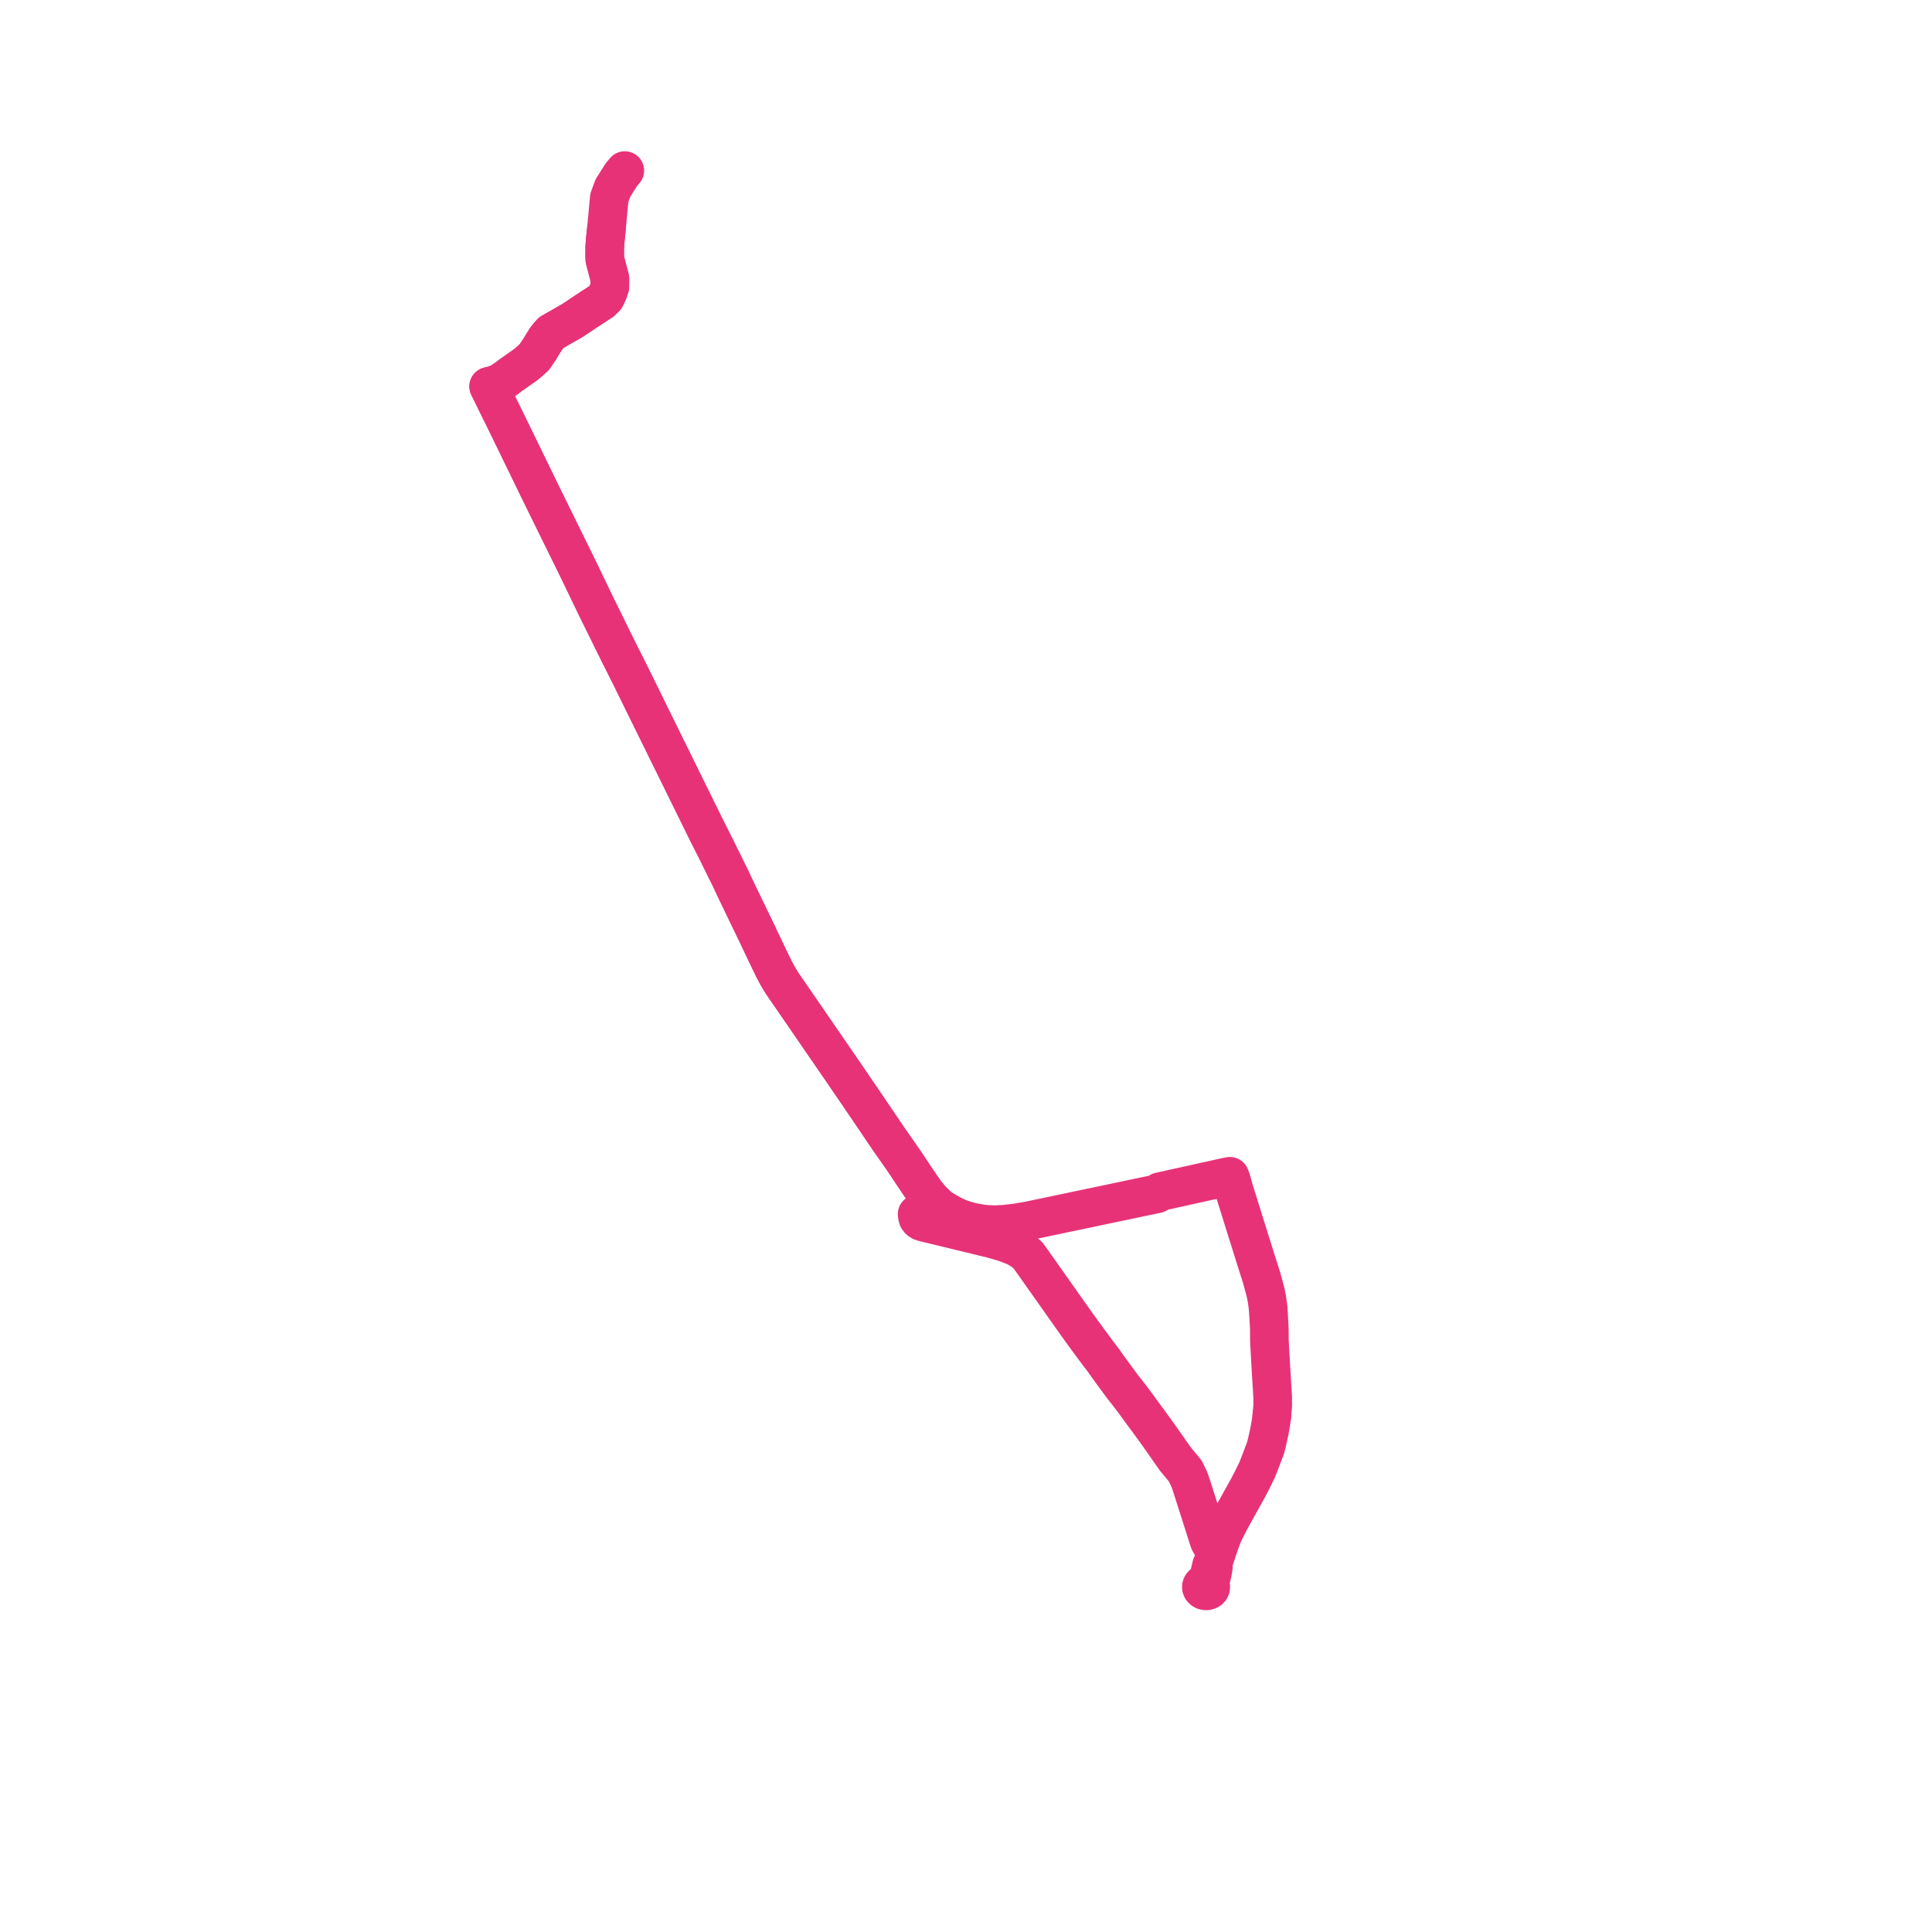     
<svg width="226.512" height="226.512" version="1.1"
     xmlns="http://www.w3.org/2000/svg">

  <title>Plan de ligne</title>
  <desc>Du 0000-00-00 au 9999-01-01</desc>

<path d='M 149.11 166.007 L 149.121 165.86 L 149.218 164.783 L 149.212 163.807 L 149.161 162.966 L 149.073 161.521 L 149.016 160.591 L 148.827 157.222 L 148.821 155.97 L 148.806 155.568 L 148.722 154.041 L 148.678 153.379 L 148.551 152.372 L 148.354 151.418 L 147.91 149.786 L 147.238 147.674 L 144.686 139.521 L 144.603 139.219 L 144.392 138.455 L 144.349 138.31 L 144.198 137.913 L 143.764 137.994 L 140.555 138.704 L 135.969 139.719 L 135.661 139.961 L 120.531 143.138 L 119.263 143.352 L 117.794 143.53 L 116.611 143.591 L 115.69 143.546 L 115.197 143.502 L 113.919 143.267 L 113.073 143.04 L 112.322 142.764 L 111.672 142.456 L 110.941 142.049 L 110.156 141.592 L 109.597 141.059 L 109.146 140.612 L 108.469 139.792 L 107.889 138.949 L 106.972 137.588 L 106.141 136.327 L 104.09 133.39 L 101.334 129.317 L 98.89 125.737 L 95.603 120.957 L 94.365 119.155 L 91.684 115.263 L 91.206 114.478 L 90.739 113.604 L 90.199 112.488 L 88.621 109.176 L 86.37 104.513 L 85.614 102.904 L 85.562 102.794 L 85.153 101.986 L 84.036 99.706 L 82.919 97.499 L 77.082 85.644 L 76.102 83.653 L 73.843 79.062 L 73.179 77.741 L 72.948 77.279 L 72.769 76.928 L 72.54 76.464 L 71.892 75.163 L 71.375 74.105 L 71.044 73.433 L 70.766 72.865 L 70.043 71.41 L 67.669 66.483 L 67.511 66.163 L 63.431 57.868 L 62.089 55.11 L 61.511 53.924 L 60.966 52.805 L 59.338 49.456 L 58.573 47.914 L 58.338 47.433 L 57.759 46.254 L 57.294 45.306 L 57.721 45.197 L 58.051 45.112 L 58.632 44.862 L 59.427 44.338 L 59.867 43.999 L 60.91 43.261 L 61.741 42.674 L 61.93 42.506 L 62.449 42.044 L 62.628 41.885 L 63.268 40.946 L 63.658 40.293 L 64.137 39.565 L 64.629 38.999 L 66.731 37.796 L 67.063 37.607 L 67.962 37.015 L 68.659 36.541 L 70.528 35.325 L 70.982 34.879 L 71.295 34.226 L 71.501 33.59 L 71.504 32.674 L 70.911 30.414 L 70.894 29.973 L 70.904 28.854 L 70.974 28.039 L 71.129 26.515 L 71.434 23.205 L 71.851 22.066 L 72.807 20.537 L 73.254 20 L 72.807 20.537 L 71.851 22.066 L 71.434 23.205 L 71.236 25.346 L 71.091 26.891 L 71.091 26.891' fill='transparent' stroke='#e83278' stroke-linecap='round' stroke-linejoin='round' stroke-width='4.53'/><path d='M 71.091 26.891 L 70.974 28.039 L 70.904 28.854 L 70.894 29.973 L 70.911 30.414 L 71.504 32.674 L 71.501 33.59 L 71.295 34.226 L 70.982 34.879 L 70.528 35.325 L 68.659 36.541 L 67.962 37.015 L 67.063 37.607 L 66.731 37.796 L 64.629 38.999 L 64.137 39.565 L 63.658 40.293 L 63.268 40.946 L 62.628 41.885 L 62.449 42.044 L 61.93 42.506 L 61.741 42.674 L 60.91 43.261 L 59.867 43.999 L 59.427 44.338 L 58.632 44.862 L 58.051 45.112 L 57.721 45.197 L 57.294 45.306 L 57.759 46.254 L 58.338 47.433 L 58.573 47.914 L 59.338 49.456 L 60.966 52.805 L 61.511 53.924 L 62.089 55.11 L 63.431 57.868 L 67.511 66.163 L 67.669 66.483 L 70.043 71.41 L 70.766 72.865 L 71.044 73.433 L 71.375 74.105 L 71.892 75.163 L 72.54 76.464 L 72.769 76.928 L 72.948 77.279 L 73.179 77.741 L 73.843 79.062 L 76.102 83.653 L 82.919 97.499 L 84.036 99.706 L 85.153 101.986 L 85.562 102.794 L 85.614 102.904 L 86.37 104.513 L 88.621 109.176 L 90.199 112.488 L 90.739 113.604 L 91.206 114.478 L 91.684 115.263 L 94.365 119.155 L 95.603 120.957 L 98.89 125.737 L 101.334 129.317 L 104.09 133.39 L 106.141 136.327 L 106.972 137.588 L 107.889 138.949 L 108.469 139.792 L 109.146 140.612 L 109.597 141.059 L 110.156 141.592 L 109.798 141.88 L 109.211 142.106 L 108.419 142.255 L 107.525 142.344 L 107.558 142.593 L 107.621 142.836 L 107.78 143.047 L 108.016 143.203 L 108.287 143.295 L 109.703 143.639 L 110.66 143.872 L 111.031 143.962 L 111.884 144.169 L 116.425 145.274 L 117.829 145.684 L 119.111 146.179 L 119.948 146.682 L 120.556 147.217 L 122.93 150.575 L 126.17 155.161 L 126.299 155.339 L 126.824 156.065 L 127.416 156.884 L 128.018 157.698 L 128.564 158.435 L 128.695 158.611 L 128.815 158.769 L 129.376 159.501 L 129.942 160.308 L 130.188 160.644 L 131.583 162.54 L 132.733 164.009 L 133.805 165.472 L 133.929 165.647 L 134.647 166.615 L 135.844 168.267 L 136.797 169.625 L 136.98 169.886 L 137.792 171.046 L 138.236 171.58 L 138.638 172.064 L 138.989 172.501 L 139.467 173.509 L 139.71 174.227 L 139.816 174.562 L 140.411 176.431 L 140.494 176.693 L 140.533 176.813 L 140.641 177.152 L 140.729 177.428 L 141.337 179.328 L 141.777 180.703 L 141.945 181.01 L 142.112 181.204 L 142.233 181.339 L 142.794 181.544 L 142.371 182.831 L 142.205 183.321 L 142.049 183.525 L 141.848 184.381 L 141.806 184.534 L 141.656 185.074 L 141.39 185.43 L 141.277 185.625 L 141.125 185.675 L 140.997 185.758 L 140.904 185.869 L 140.856 185.996 L 140.857 186.139 L 140.914 186.276 L 141.02 186.39 L 141.074 186.42 L 141.166 186.472 L 141.25 186.492 L 141.336 186.512 L 141.499 186.509 L 141.654 186.466 L 141.787 186.389 L 141.887 186.283 L 141.944 186.159 L 141.95 186 L 141.889 185.85 L 141.9 185.549 L 141.955 185.214 L 142.057 184.72 L 142.08 184.64 L 142.143 184.419 L 142.259 183.714 L 142.205 183.321 L 142.371 182.831 L 142.794 181.544 L 143.15 180.523 L 143.393 179.908 L 143.636 179.388 L 144.108 178.454 L 144.619 177.512 L 146.317 174.462 L 146.868 173.402 L 147.405 172.293 L 147.849 171.152 L 148.354 169.816 L 148.533 169.149 L 148.832 167.791 L 148.994 166.876 L 149.022 166.683 L 149.097 166.169 L 149.119 165.887 L 149.11 166.007' fill='transparent' stroke='#e83278' stroke-linecap='round' stroke-linejoin='round' stroke-width='4.53'/>
</svg>
